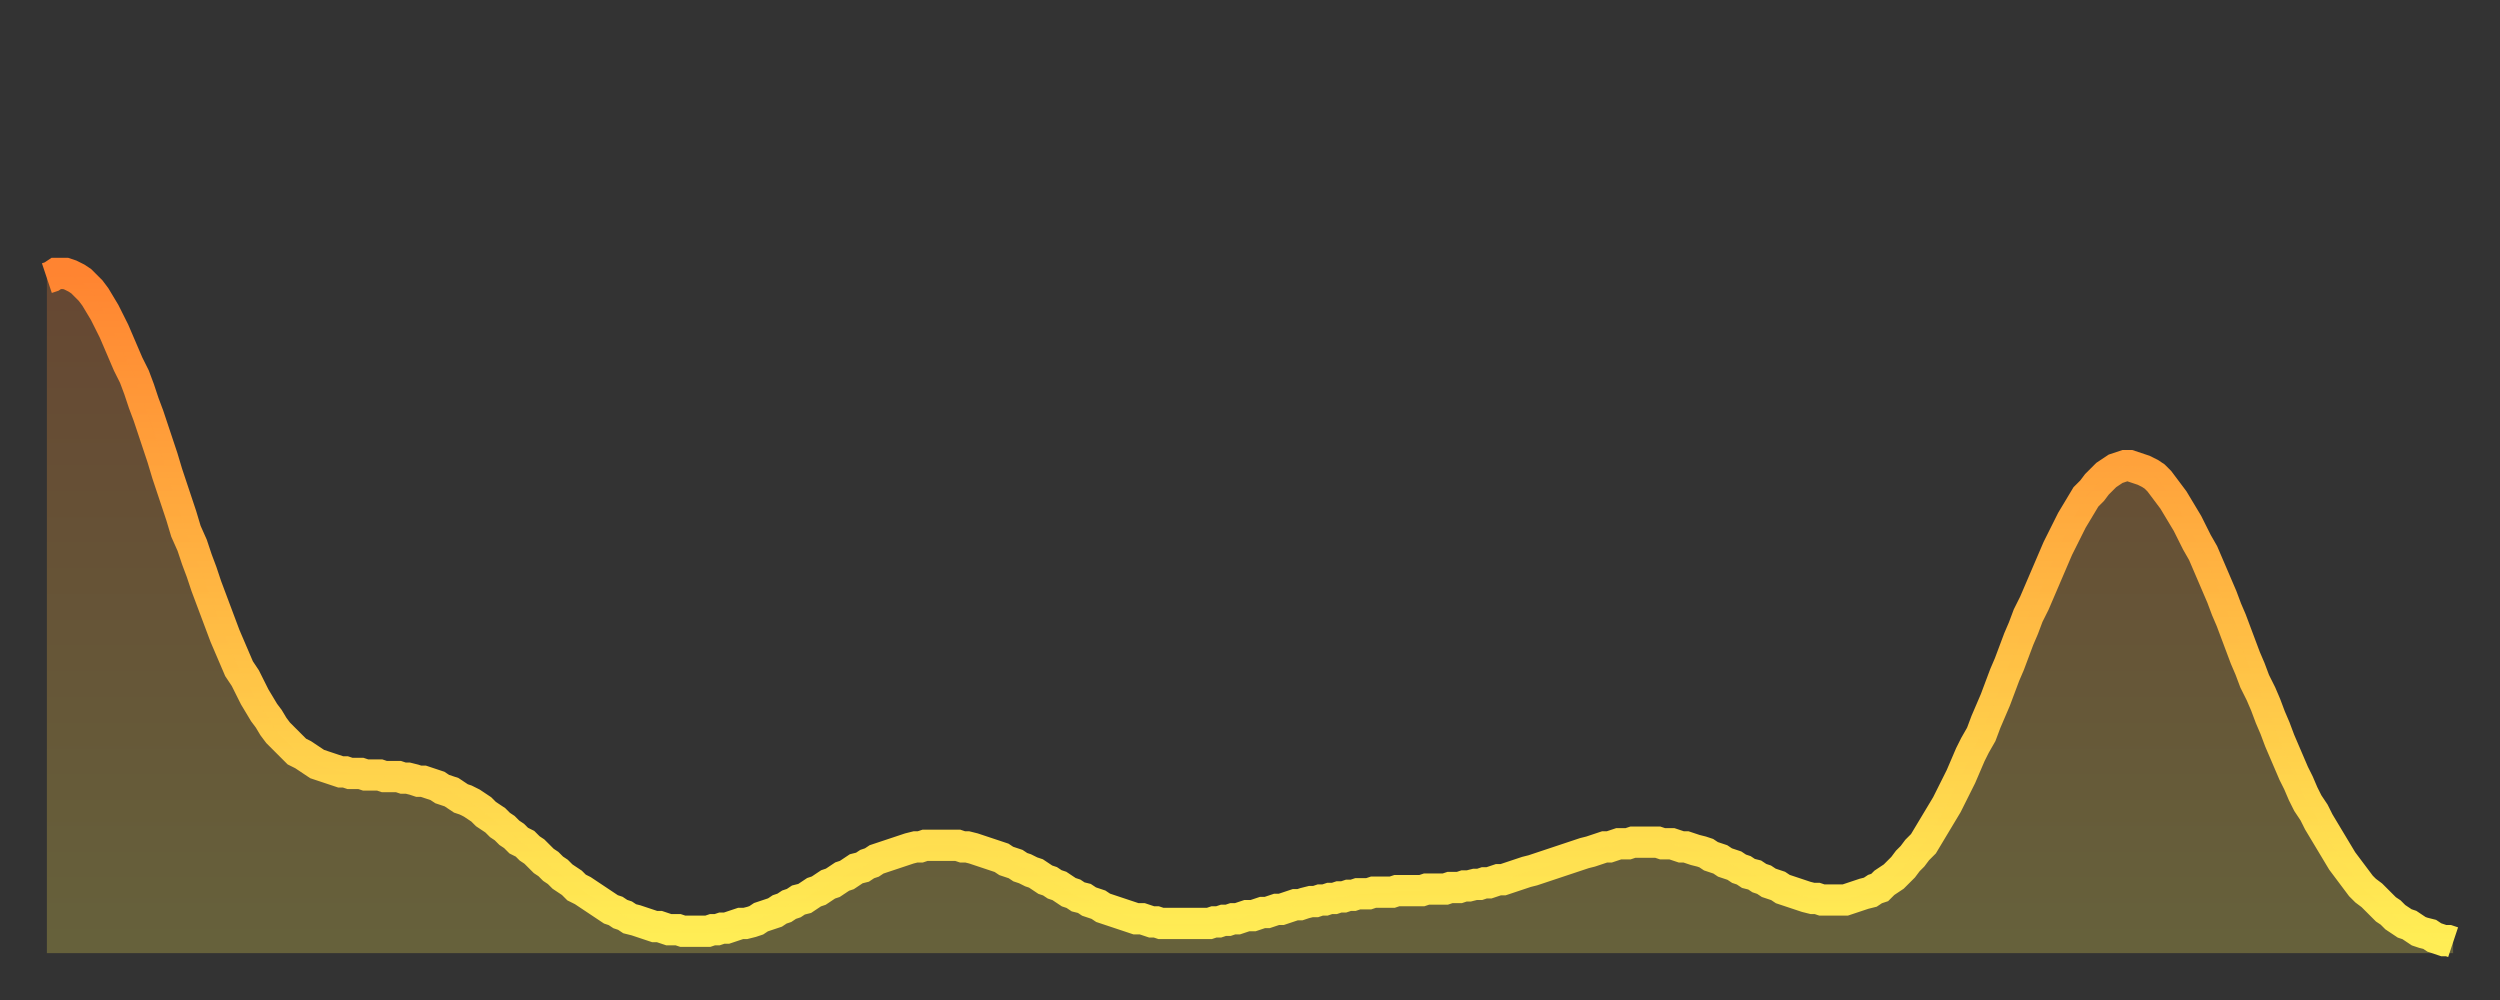 <?xml version="1.0" encoding="utf-8" ?>
<svg baseProfile="full" height="64" version="1.1" width="160" xmlns="http://www.w3.org/2000/svg" xmlns:ev="http://www.w3.org/2001/xml-events" xmlns:xlink="http://www.w3.org/1999/xlink"><rect width="100%" height="100%" fill="#333333" stroke="none"/><defs><linearGradient id="id665004" x1="0" x2="0" y1="0" y2="1"><stop offset="0%" stop-color="#ff8431" /><stop offset="50%" stop-color="#ffb943" /><stop offset="100%" stop-color="#ffee55" /></linearGradient></defs><g transform="translate(3,3)"><g><path d="M 0.0 14.8 0.3 14.7 0.6 14.5 0.9 14.5 1.2 14.5 1.5 14.6 1.9 14.8 2.2 15.0 2.5 15.3 2.8 15.6 3.1 16.0 3.4 16.5 3.7 17.0 4.0 17.6 4.3 18.2 4.6 18.9 4.9 19.6 5.2 20.3 5.6 21.1 5.9 21.9 6.2 22.8 6.5 23.6 6.8 24.5 7.1 25.4 7.4 26.3 7.7 27.3 8.0 28.2 8.3 29.1 8.6 30.0 8.9 31.0 9.3 31.9 9.6 32.8 9.9 33.6 10.2 34.5 10.5 35.3 10.8 36.1 11.1 36.9 11.4 37.7 11.7 38.4 12.0 39.1 12.3 39.8 12.7 40.4 13.0 41.0 13.3 41.6 13.6 42.1 13.9 42.6 14.2 43.0 14.5 43.5 14.8 43.9 15.1 44.2 15.4 44.5 15.7 44.8 16.0 45.1 16.4 45.3 16.7 45.5 17.0 45.7 17.3 45.9 17.6 46.0 17.9 46.1 18.2 46.2 18.5 46.3 18.8 46.4 19.1 46.4 19.4 46.5 19.8 46.5 20.1 46.5 20.4 46.6 20.7 46.6 21.0 46.6 21.3 46.6 21.6 46.7 21.9 46.7 22.2 46.7 22.5 46.7 22.8 46.8 23.1 46.8 23.5 46.9 23.8 47.0 24.1 47.0 24.4 47.1 24.7 47.2 25.0 47.3 25.3 47.5 25.6 47.6 25.9 47.7 26.2 47.9 26.5 48.1 26.8 48.2 27.2 48.4 27.5 48.6 27.8 48.8 28.1 49.1 28.4 49.3 28.7 49.5 29.0 49.8 29.3 50.0 29.6 50.3 29.9 50.5 30.2 50.8 30.6 51.0 30.9 51.3 31.2 51.5 31.5 51.8 31.8 52.1 32.1 52.3 32.4 52.6 32.7 52.8 33.0 53.1 33.3 53.3 33.6 53.5 33.9 53.8 34.3 54.0 34.6 54.2 34.9 54.4 35.2 54.6 35.5 54.8 35.8 55.0 36.1 55.2 36.4 55.3 36.7 55.5 37.0 55.6 37.3 55.8 37.7 55.9 38.0 56.0 38.3 56.1 38.6 56.2 38.9 56.3 39.2 56.3 39.5 56.4 39.8 56.5 40.1 56.5 40.4 56.5 40.7 56.6 41.0 56.6 41.4 56.6 41.7 56.6 42.0 56.6 42.3 56.6 42.6 56.5 42.9 56.5 43.2 56.4 43.5 56.4 43.8 56.3 44.1 56.2 44.4 56.1 44.7 56.1 45.1 56.0 45.4 55.9 45.7 55.7 46.0 55.6 46.3 55.5 46.6 55.4 46.9 55.2 47.2 55.1 47.5 54.9 47.8 54.8 48.1 54.6 48.5 54.5 48.8 54.3 49.1 54.1 49.4 54.0 49.7 53.8 50.0 53.6 50.3 53.5 50.6 53.3 50.9 53.1 51.2 53.0 51.5 52.8 51.8 52.6 52.2 52.5 52.5 52.3 52.8 52.2 53.1 52.0 53.4 51.9 53.7 51.8 54.0 51.7 54.3 51.6 54.6 51.5 54.9 51.4 55.2 51.3 55.6 51.2 55.9 51.2 56.2 51.1 56.5 51.1 56.8 51.1 57.1 51.1 57.4 51.1 57.7 51.1 58.0 51.1 58.3 51.1 58.6 51.2 58.9 51.2 59.3 51.3 59.6 51.4 59.9 51.5 60.2 51.6 60.5 51.7 60.8 51.8 61.1 51.9 61.4 52.1 61.7 52.2 62.0 52.3 62.3 52.5 62.6 52.6 63.0 52.8 63.3 52.9 63.6 53.1 63.9 53.3 64.2 53.4 64.5 53.6 64.8 53.7 65.1 53.9 65.4 54.1 65.7 54.2 66.0 54.4 66.4 54.5 66.7 54.7 67.0 54.8 67.3 54.9 67.6 55.1 67.9 55.2 68.2 55.3 68.5 55.4 68.8 55.5 69.1 55.6 69.4 55.7 69.7 55.8 70.1 55.8 70.4 55.9 70.7 56.0 71.0 56.0 71.3 56.1 71.6 56.1 71.9 56.1 72.2 56.1 72.5 56.1 72.8 56.1 73.1 56.1 73.5 56.1 73.8 56.1 74.1 56.1 74.4 56.1 74.7 56.0 75.0 56.0 75.3 55.9 75.6 55.9 75.9 55.8 76.2 55.8 76.5 55.7 76.8 55.6 77.2 55.6 77.5 55.5 77.8 55.4 78.1 55.4 78.4 55.3 78.7 55.2 79.0 55.2 79.3 55.1 79.6 55.0 79.9 54.9 80.2 54.9 80.5 54.8 80.9 54.7 81.2 54.7 81.5 54.6 81.8 54.6 82.1 54.5 82.4 54.5 82.7 54.4 83.0 54.4 83.3 54.3 83.6 54.3 83.9 54.2 84.3 54.2 84.6 54.2 84.9 54.1 85.2 54.1 85.5 54.1 85.8 54.1 86.1 54.1 86.4 54.0 86.7 54.0 87.0 54.0 87.3 54.0 87.6 54.0 88.0 54.0 88.3 53.9 88.6 53.9 88.9 53.9 89.2 53.9 89.5 53.9 89.8 53.8 90.1 53.8 90.4 53.8 90.7 53.7 91.0 53.7 91.4 53.6 91.7 53.6 92.0 53.5 92.3 53.5 92.6 53.4 92.9 53.3 93.2 53.3 93.5 53.2 93.8 53.1 94.1 53.0 94.4 52.9 94.7 52.8 95.1 52.7 95.4 52.6 95.7 52.5 96.0 52.4 96.3 52.3 96.6 52.2 96.9 52.1 97.2 52.0 97.5 51.9 97.8 51.8 98.1 51.7 98.4 51.6 98.8 51.5 99.1 51.4 99.4 51.3 99.7 51.2 100.0 51.2 100.3 51.1 100.6 51.0 100.9 51.0 101.2 51.0 101.5 50.9 101.8 50.9 102.2 50.9 102.5 50.9 102.8 50.9 103.1 50.9 103.4 51.0 103.7 51.0 104.0 51.0 104.3 51.1 104.6 51.2 104.9 51.2 105.2 51.3 105.5 51.4 105.9 51.5 106.2 51.6 106.5 51.8 106.8 51.9 107.1 52.0 107.4 52.2 107.7 52.3 108.0 52.4 108.3 52.6 108.6 52.7 108.9 52.9 109.3 53.0 109.6 53.2 109.9 53.3 110.2 53.5 110.5 53.6 110.8 53.7 111.1 53.9 111.4 54.0 111.7 54.1 112.0 54.2 112.3 54.3 112.6 54.4 113.0 54.5 113.3 54.5 113.6 54.6 113.9 54.6 114.2 54.6 114.5 54.6 114.8 54.6 115.1 54.6 115.4 54.5 115.7 54.4 116.0 54.3 116.3 54.2 116.7 54.1 117.0 53.9 117.3 53.8 117.6 53.5 117.9 53.3 118.2 53.1 118.5 52.8 118.8 52.5 119.1 52.1 119.4 51.8 119.7 51.4 120.1 51.0 120.4 50.5 120.7 50.0 121.0 49.5 121.3 49.0 121.6 48.5 121.9 47.9 122.2 47.3 122.5 46.7 122.8 46.0 123.1 45.3 123.4 44.7 123.8 44.0 124.1 43.2 124.4 42.5 124.7 41.8 125.0 41.0 125.3 40.2 125.6 39.5 125.9 38.7 126.2 37.9 126.5 37.2 126.8 36.4 127.2 35.6 127.5 34.9 127.8 34.2 128.1 33.5 128.4 32.8 128.7 32.1 129.0 31.5 129.3 30.9 129.6 30.3 129.9 29.8 130.2 29.3 130.5 28.8 130.9 28.4 131.2 28.0 131.5 27.7 131.8 27.4 132.1 27.2 132.4 27.0 132.7 26.9 133.0 26.8 133.3 26.8 133.6 26.9 133.9 27.0 134.2 27.1 134.6 27.3 134.9 27.5 135.2 27.8 135.5 28.2 135.8 28.6 136.1 29.0 136.4 29.5 136.7 30.0 137.0 30.5 137.3 31.1 137.6 31.7 138.0 32.4 138.3 33.1 138.6 33.8 138.9 34.5 139.2 35.2 139.5 36.0 139.8 36.7 140.1 37.5 140.4 38.3 140.7 39.1 141.0 39.8 141.3 40.6 141.7 41.4 142.0 42.1 142.3 42.9 142.6 43.6 142.9 44.4 143.2 45.1 143.5 45.8 143.8 46.5 144.1 47.1 144.4 47.8 144.7 48.4 145.1 49.0 145.4 49.6 145.7 50.1 146.0 50.6 146.3 51.1 146.6 51.6 146.9 52.1 147.2 52.5 147.5 52.9 147.8 53.3 148.1 53.7 148.4 54.0 148.8 54.3 149.1 54.6 149.4 54.9 149.7 55.2 150.0 55.4 150.3 55.7 150.6 55.9 150.9 56.1 151.2 56.2 151.5 56.4 151.8 56.6 152.1 56.7 152.5 56.8 152.8 57.0 153.1 57.1 153.4 57.2 153.7 57.2 154.0 57.3" fill="none" id="graph-curve" opacity="1" stroke="url(#id665004)" stroke-width="2" /><path d="M 0 58 L 0.0 14.8 0.3 14.7 0.6 14.5 0.9 14.5 1.2 14.5 1.5 14.6 1.9 14.8 2.2 15.0 2.5 15.3 2.8 15.6 3.1 16.0 3.4 16.5 3.7 17.0 4.0 17.6 4.3 18.2 4.6 18.9 4.9 19.6 5.2 20.3 5.6 21.1 5.9 21.9 6.2 22.8 6.5 23.6 6.8 24.5 7.1 25.4 7.4 26.3 7.7 27.3 8.0 28.2 8.3 29.1 8.6 30.0 8.9 31.0 9.3 31.9 9.6 32.8 9.9 33.6 10.2 34.5 10.5 35.3 10.8 36.1 11.1 36.9 11.4 37.7 11.7 38.4 12.0 39.1 12.3 39.8 12.7 40.4 13.0 41.0 13.3 41.6 13.6 42.1 13.9 42.6 14.2 43.0 14.5 43.5 14.8 43.9 15.1 44.2 15.4 44.5 15.7 44.8 16.0 45.1 16.4 45.3 16.7 45.5 17.0 45.7 17.3 45.9 17.6 46.0 17.9 46.1 18.2 46.2 18.5 46.3 18.8 46.4 19.1 46.4 19.4 46.5 19.8 46.5 20.1 46.5 20.4 46.6 20.7 46.6 21.0 46.6 21.3 46.6 21.6 46.7 21.9 46.7 22.2 46.7 22.5 46.7 22.8 46.8 23.1 46.8 23.5 46.9 23.8 47.0 24.1 47.0 24.4 47.1 24.7 47.2 25.0 47.3 25.3 47.5 25.6 47.6 25.9 47.7 26.2 47.9 26.5 48.1 26.8 48.2 27.2 48.4 27.5 48.6 27.8 48.8 28.1 49.1 28.4 49.3 28.7 49.5 29.0 49.8 29.3 50.0 29.6 50.3 29.9 50.5 30.2 50.8 30.6 51.0 30.9 51.3 31.2 51.5 31.5 51.8 31.8 52.1 32.1 52.3 32.4 52.6 32.7 52.8 33.0 53.1 33.3 53.3 33.6 53.5 33.9 53.8 34.3 54.0 34.6 54.2 34.9 54.4 35.2 54.6 35.5 54.8 35.8 55.0 36.1 55.2 36.4 55.3 36.7 55.5 37.0 55.6 37.3 55.8 37.7 55.9 38.0 56.0 38.3 56.1 38.6 56.2 38.9 56.3 39.2 56.3 39.5 56.4 39.8 56.5 40.1 56.5 40.4 56.5 40.7 56.6 41.0 56.6 41.4 56.6 41.7 56.6 42.0 56.6 42.3 56.6 42.6 56.5 42.9 56.5 43.2 56.4 43.5 56.4 43.8 56.3 44.1 56.2 44.4 56.1 44.7 56.1 45.1 56.0 45.4 55.9 45.7 55.7 46.0 55.6 46.3 55.5 46.6 55.4 46.9 55.2 47.2 55.1 47.5 54.9 47.8 54.8 48.1 54.6 48.5 54.5 48.8 54.3 49.1 54.1 49.4 54.0 49.7 53.8 50.0 53.6 50.3 53.5 50.6 53.3 50.9 53.1 51.2 53.0 51.5 52.8 51.8 52.6 52.2 52.5 52.5 52.3 52.8 52.2 53.1 52.0 53.4 51.9 53.7 51.8 54.0 51.7 54.3 51.6 54.6 51.5 54.9 51.4 55.2 51.3 55.6 51.2 55.9 51.2 56.2 51.1 56.5 51.1 56.8 51.1 57.1 51.1 57.4 51.1 57.7 51.1 58.0 51.1 58.3 51.1 58.6 51.2 58.9 51.2 59.3 51.3 59.6 51.4 59.9 51.5 60.2 51.6 60.5 51.7 60.8 51.8 61.1 51.9 61.4 52.1 61.7 52.2 62.0 52.3 62.3 52.5 62.6 52.6 63.0 52.8 63.3 52.9 63.6 53.1 63.9 53.3 64.2 53.4 64.5 53.6 64.8 53.7 65.1 53.9 65.4 54.1 65.7 54.2 66.0 54.4 66.4 54.5 66.7 54.7 67.0 54.8 67.3 54.9 67.6 55.1 67.9 55.2 68.2 55.3 68.5 55.4 68.8 55.5 69.1 55.6 69.4 55.7 69.7 55.8 70.1 55.8 70.4 55.9 70.7 56.0 71.0 56.0 71.3 56.1 71.6 56.1 71.9 56.1 72.2 56.1 72.5 56.1 72.8 56.1 73.1 56.1 73.5 56.1 73.8 56.1 74.1 56.1 74.4 56.1 74.7 56.0 75.0 56.0 75.3 55.9 75.6 55.9 75.9 55.8 76.2 55.8 76.5 55.7 76.8 55.6 77.2 55.6 77.5 55.5 77.8 55.4 78.1 55.4 78.4 55.3 78.7 55.2 79.0 55.2 79.3 55.1 79.6 55.0 79.9 54.9 80.2 54.9 80.5 54.8 80.9 54.7 81.2 54.7 81.5 54.6 81.8 54.6 82.1 54.5 82.4 54.5 82.7 54.4 83.0 54.4 83.3 54.3 83.6 54.3 83.9 54.2 84.3 54.2 84.6 54.2 84.9 54.1 85.2 54.1 85.5 54.1 85.8 54.1 86.1 54.1 86.4 54.0 86.7 54.0 87.0 54.0 87.3 54.0 87.6 54.0 88.0 54.0 88.3 53.9 88.6 53.9 88.9 53.9 89.2 53.9 89.5 53.9 89.8 53.8 90.1 53.8 90.4 53.8 90.7 53.7 91.0 53.7 91.4 53.6 91.7 53.6 92.0 53.5 92.3 53.5 92.6 53.4 92.9 53.3 93.2 53.3 93.5 53.2 93.8 53.1 94.1 53.0 94.4 52.9 94.7 52.8 95.1 52.7 95.4 52.6 95.7 52.5 96.0 52.4 96.3 52.3 96.6 52.2 96.9 52.1 97.2 52.0 97.5 51.9 97.8 51.8 98.1 51.7 98.4 51.6 98.8 51.5 99.1 51.4 99.4 51.3 99.7 51.2 100.0 51.2 100.3 51.1 100.6 51.0 100.9 51.0 101.2 51.0 101.5 50.9 101.8 50.9 102.2 50.9 102.5 50.9 102.8 50.9 103.1 50.9 103.4 51.0 103.7 51.0 104.0 51.0 104.3 51.1 104.6 51.2 104.9 51.2 105.2 51.3 105.5 51.4 105.9 51.5 106.2 51.6 106.5 51.8 106.8 51.9 107.1 52.0 107.4 52.2 107.7 52.3 108.0 52.4 108.3 52.6 108.6 52.7 108.9 52.9 109.3 53.0 109.6 53.2 109.9 53.3 110.2 53.5 110.5 53.6 110.8 53.7 111.1 53.9 111.4 54.0 111.7 54.1 112.0 54.2 112.3 54.3 112.6 54.4 113.0 54.5 113.3 54.5 113.6 54.6 113.9 54.6 114.2 54.6 114.5 54.6 114.8 54.6 115.1 54.6 115.4 54.5 115.7 54.4 116.0 54.3 116.3 54.2 116.7 54.1 117.0 53.9 117.3 53.8 117.6 53.5 117.9 53.3 118.2 53.1 118.5 52.8 118.8 52.5 119.1 52.1 119.4 51.8 119.7 51.4 120.1 51.0 120.4 50.5 120.7 50.0 121.0 49.5 121.3 49.0 121.6 48.5 121.9 47.9 122.2 47.3 122.5 46.7 122.8 46.0 123.1 45.3 123.4 44.7 123.8 44.0 124.1 43.2 124.4 42.5 124.7 41.8 125.0 41.0 125.3 40.2 125.6 39.5 125.9 38.7 126.2 37.9 126.5 37.2 126.8 36.4 127.2 35.6 127.5 34.9 127.8 34.2 128.1 33.5 128.4 32.8 128.7 32.1 129.0 31.5 129.3 30.9 129.6 30.3 129.9 29.8 130.2 29.3 130.5 28.8 130.9 28.4 131.2 28.0 131.5 27.7 131.8 27.4 132.1 27.2 132.4 27.0 132.7 26.9 133.0 26.8 133.3 26.8 133.6 26.9 133.9 27.0 134.2 27.1 134.6 27.3 134.9 27.5 135.2 27.8 135.5 28.2 135.8 28.6 136.1 29.0 136.4 29.5 136.7 30.0 137.0 30.5 137.3 31.1 137.6 31.7 138.0 32.4 138.3 33.1 138.6 33.8 138.9 34.5 139.2 35.2 139.5 36.0 139.8 36.7 140.1 37.5 140.4 38.3 140.7 39.1 141.0 39.8 141.3 40.6 141.7 41.4 142.0 42.1 142.3 42.9 142.6 43.6 142.9 44.4 143.2 45.1 143.5 45.8 143.8 46.5 144.1 47.1 144.4 47.8 144.7 48.4 145.1 49.0 145.4 49.6 145.7 50.1 146.0 50.6 146.3 51.1 146.6 51.6 146.9 52.1 147.2 52.5 147.5 52.9 147.8 53.3 148.1 53.7 148.4 54.0 148.8 54.3 149.1 54.6 149.4 54.9 149.7 55.2 150.0 55.4 150.3 55.7 150.6 55.9 150.9 56.1 151.2 56.2 151.5 56.4 151.8 56.6 152.1 56.7 152.5 56.8 152.8 57.0 153.1 57.1 153.4 57.2 153.7 57.2 154.0 57.3 154 58" fill="url(#id665004)" fill-opacity=".25" id="graph-shadow" /></g></g></svg>